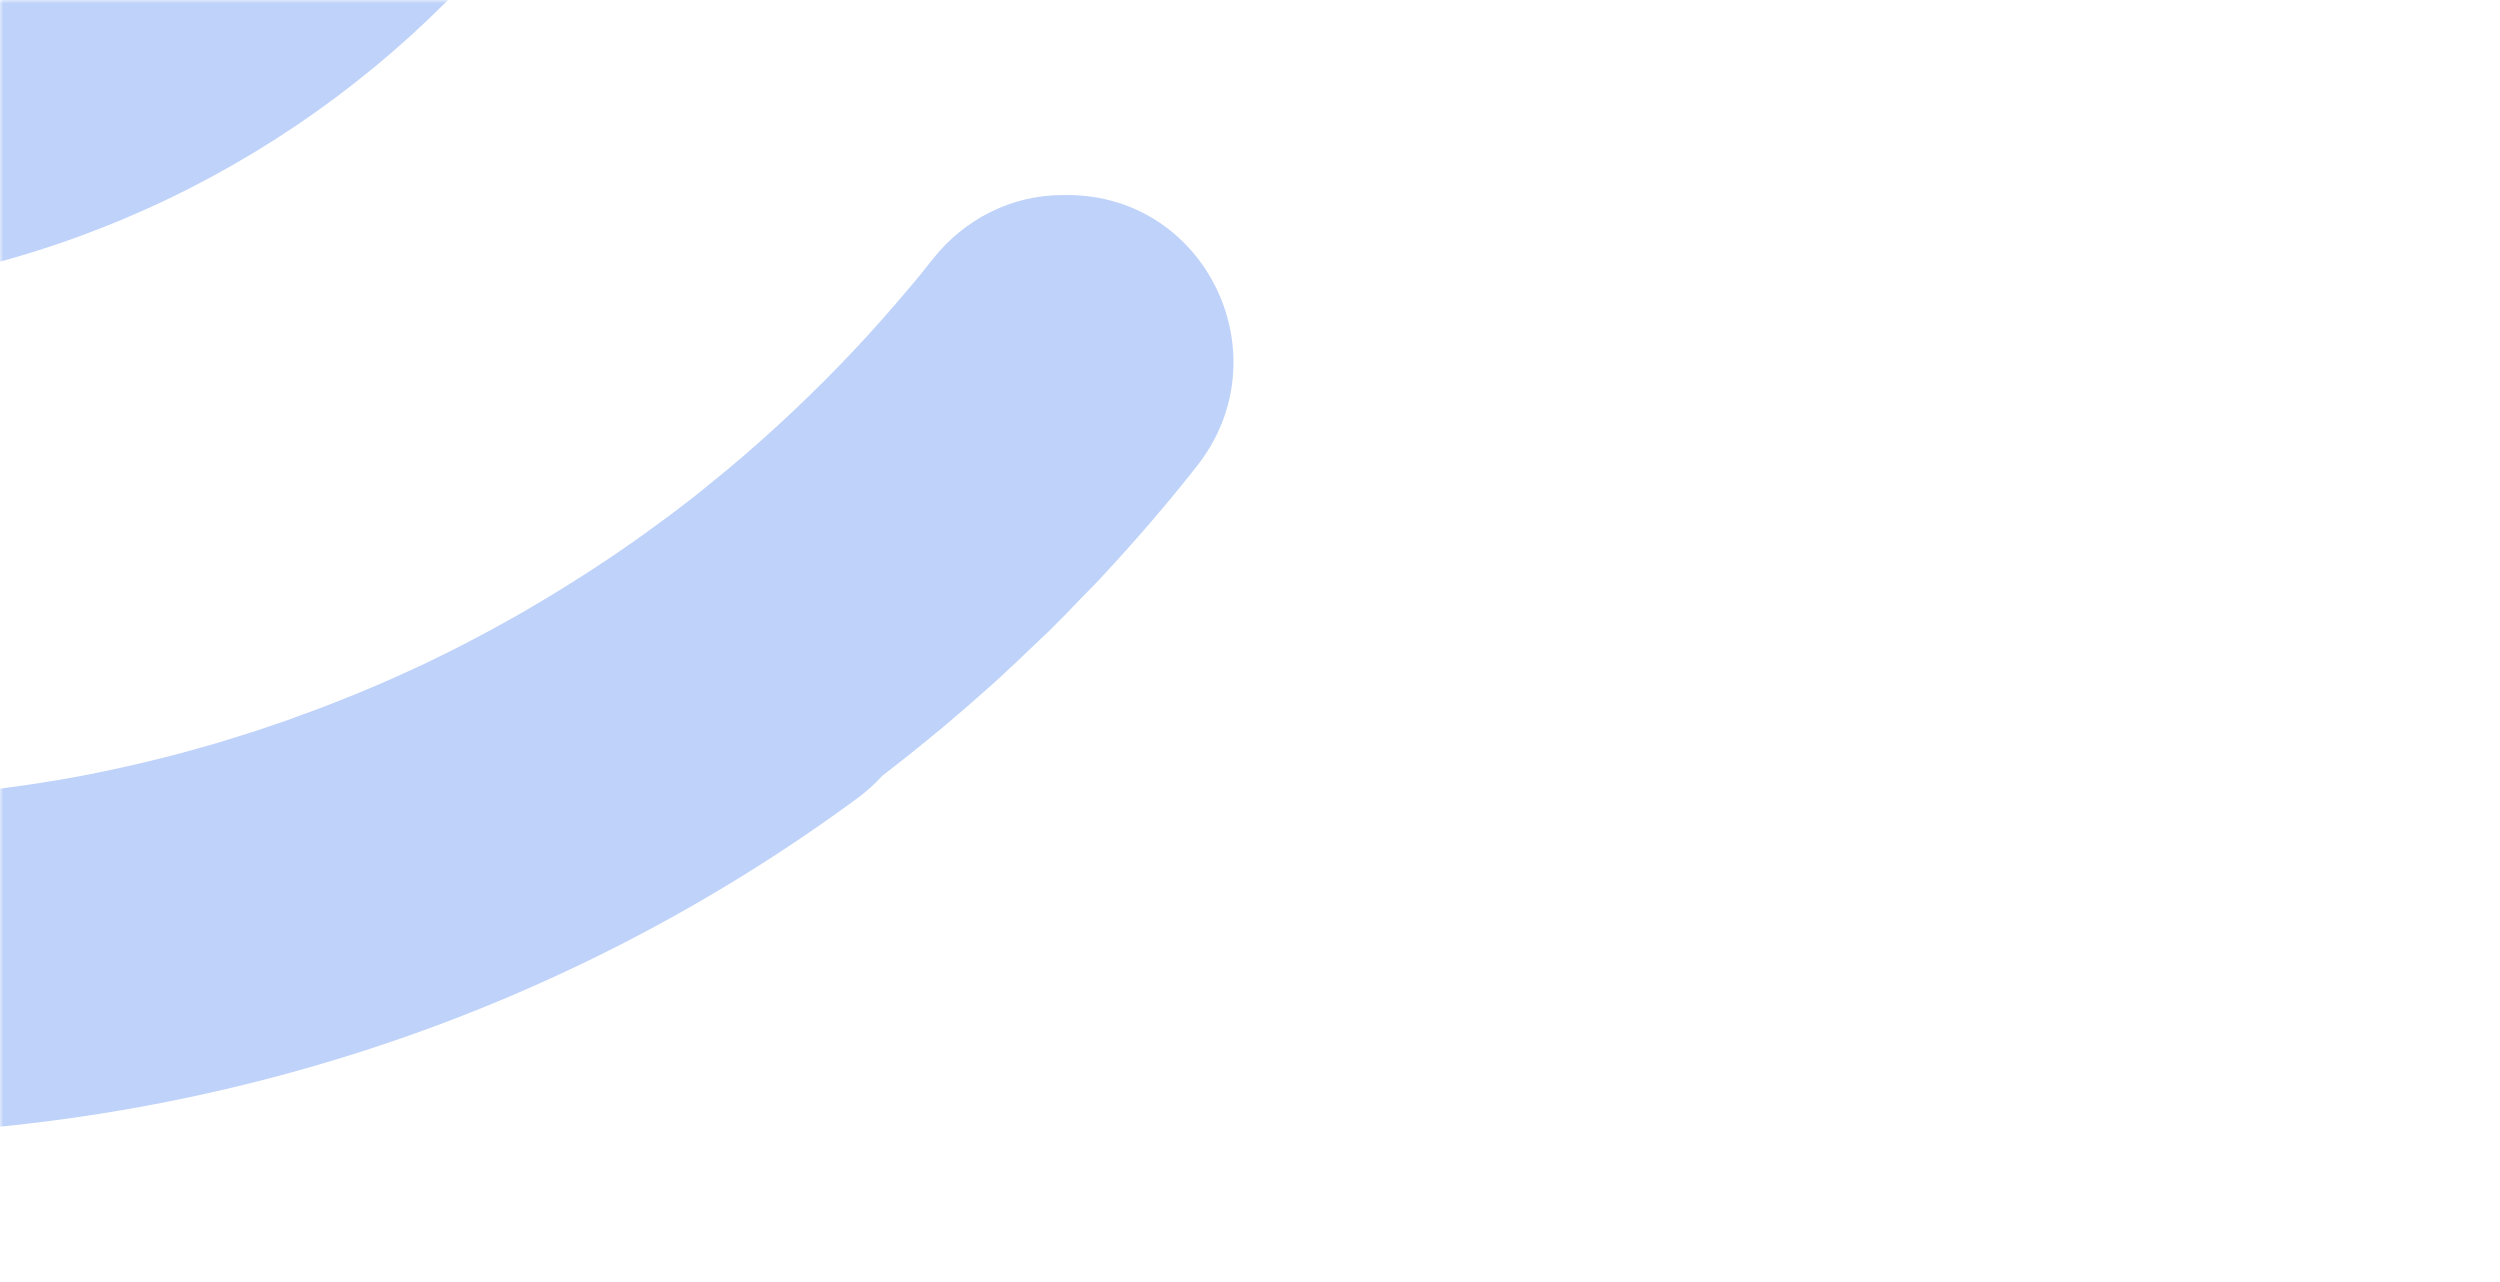 <svg width="351" height="180" viewBox="0 0 351 180" fill="none" xmlns="http://www.w3.org/2000/svg">
<g clip-path="url(#clip0_2052_41237)">
<mask id="mask0_2052_41237" style="mask-type:alpha" maskUnits="userSpaceOnUse" x="0" y="0" width="351" height="184">
<rect width="351" height="184" fill="#D9D9D9"/>
</mask>
<g mask="url(#mask0_2052_41237)">
<g opacity="0.3">
<path d="M-155.485 -358.291C-168.504 -358.291 -179.07 -347.747 -179.07 -334.756L-179.07 -99.567C-179.07 -21.5 -115.696 41.763 -37.534 41.763C40.627 41.763 104.001 -21.524 104.001 -99.567V-122.938C104.001 -135.929 93.435 -146.473 80.416 -146.473C67.397 -146.473 56.831 -135.929 56.831 -122.938V-100.414C56.831 -47.719 14.495 -4.861 -37.534 -4.861C-89.564 -4.861 -131.9 -47.742 -131.9 -100.414L-131.9 -334.756C-131.9 -347.747 -142.466 -358.291 -155.485 -358.291Z" fill="#2567EF"/>
<path d="M-213.739 17.901C-224.725 17.901 -235.076 23.116 -241.662 31.94L-241.757 32.082C-278.243 81.018 -336.466 112.753 -401.959 112.753C-421.837 112.753 -441.057 109.804 -459.194 104.353C-461.382 103.693 -463.593 103.386 -465.805 103.386C-471.897 103.386 -477.873 105.816 -482.319 110.252C-494.834 122.805 -489.423 144.111 -472.533 149.325C-450.184 156.215 -426.495 159.471 -402.029 159.471C-401.841 159.471 -401.653 159.471 -401.441 159.471C-363.92 159.4 -328.398 151.402 -296.592 136.301C-264.646 121.153 -236.44 99.328 -213.786 72.618C-168.501 126.037 -101.009 159.471 -25.613 159.471C29.011 159.471 79.471 142.176 120.381 112.069C121.698 111.102 122.851 110.04 123.862 108.931C123.862 108.931 123.909 108.907 123.909 108.884C126.497 106.902 129.014 104.896 131.508 102.82C131.649 102.702 131.814 102.584 131.955 102.466C134.213 100.578 136.424 98.667 138.612 96.709C139.012 96.355 139.435 96.001 139.835 95.623C141.67 93.948 143.458 92.249 145.246 90.527C145.952 89.842 146.705 89.158 147.41 88.474C148.916 86.987 150.398 85.454 151.856 83.92C152.656 83.094 153.48 82.292 154.279 81.443C154.35 81.372 154.421 81.278 154.491 81.207C159.22 76.134 163.76 70.896 168.041 65.445C180.204 50.038 169.429 27.387 149.857 27.387H149.175C142.047 27.387 135.389 30.761 130.967 36.376C129.814 37.839 128.638 39.302 127.414 40.718C125.015 43.573 122.545 46.357 119.981 49.094C119.957 49.117 119.934 49.141 119.91 49.165C114.288 55.134 108.312 60.773 102.031 66.012C101.914 66.106 101.796 66.224 101.655 66.318C100.573 67.215 99.467 68.088 98.385 68.984C98.15 69.173 97.891 69.386 97.656 69.574C96.621 70.377 95.586 71.179 94.527 71.981C94.198 72.217 93.868 72.477 93.539 72.713C92.528 73.468 91.516 74.199 90.504 74.93C90.128 75.214 89.752 75.473 89.375 75.733C88.387 76.441 87.376 77.125 86.388 77.809C85.964 78.092 85.541 78.375 85.117 78.658C84.129 79.319 83.141 79.98 82.13 80.617C81.683 80.9 81.236 81.183 80.789 81.466C79.801 82.103 78.813 82.717 77.801 83.33C77.331 83.613 76.86 83.897 76.39 84.18C75.402 84.769 74.39 85.359 73.402 85.949C72.908 86.232 72.438 86.492 71.944 86.775C70.932 87.341 69.92 87.908 68.909 88.45C68.415 88.71 67.944 88.969 67.45 89.229C66.415 89.772 65.38 90.314 64.345 90.857C63.874 91.093 63.404 91.329 62.934 91.565C61.852 92.108 60.793 92.627 59.711 93.146C59.311 93.335 58.934 93.5 58.535 93.688C54.653 95.505 50.677 97.204 46.655 98.761C46.302 98.903 45.949 99.044 45.572 99.186C44.608 99.564 43.62 99.918 42.632 100.271C41.95 100.507 41.267 100.767 40.609 101.026C39.715 101.333 38.797 101.64 37.903 101.947C37.127 102.206 36.374 102.466 35.598 102.725C34.728 103.008 33.834 103.268 32.963 103.551C32.14 103.811 31.34 104.047 30.517 104.306C29.646 104.566 28.799 104.802 27.929 105.038C27.082 105.274 26.235 105.51 25.388 105.745C24.541 105.981 23.671 106.194 22.824 106.406C21.954 106.618 21.084 106.831 20.213 107.043C19.366 107.256 18.519 107.444 17.649 107.633C16.755 107.822 15.861 108.034 14.944 108.223C14.097 108.388 13.25 108.577 12.403 108.742C11.485 108.931 10.544 109.096 9.627 109.261C8.804 109.403 7.957 109.568 7.11 109.686C6.169 109.851 5.204 109.993 4.263 110.134C3.44 110.252 2.617 110.394 1.77 110.488C0.782 110.63 -0.206 110.748 -1.171 110.866C-1.971 110.96 -2.794 111.078 -3.594 111.149C-4.629 111.267 -5.641 111.361 -6.676 111.455C-7.452 111.526 -8.252 111.621 -9.028 111.668C-10.11 111.762 -11.192 111.833 -12.274 111.904C-13.027 111.951 -13.757 112.022 -14.509 112.045C-15.709 112.116 -16.932 112.163 -18.132 112.21C-18.767 112.21 -19.379 112.258 -20.014 112.281C-21.849 112.328 -23.707 112.352 -25.566 112.352C-90.964 112.352 -149.117 80.735 -185.627 31.964C-185.674 32.035 -185.721 32.106 -185.745 32.176L-185.886 31.964C-192.426 23.163 -202.8 17.901 -213.739 17.901Z" fill="#2567EF"/>
</g>
</g>
</g>
<defs>
<clipPath id="clip0_2052_41237">
<rect width="351" height="180" fill="white"/>
</clipPath>
</defs>
</svg>
